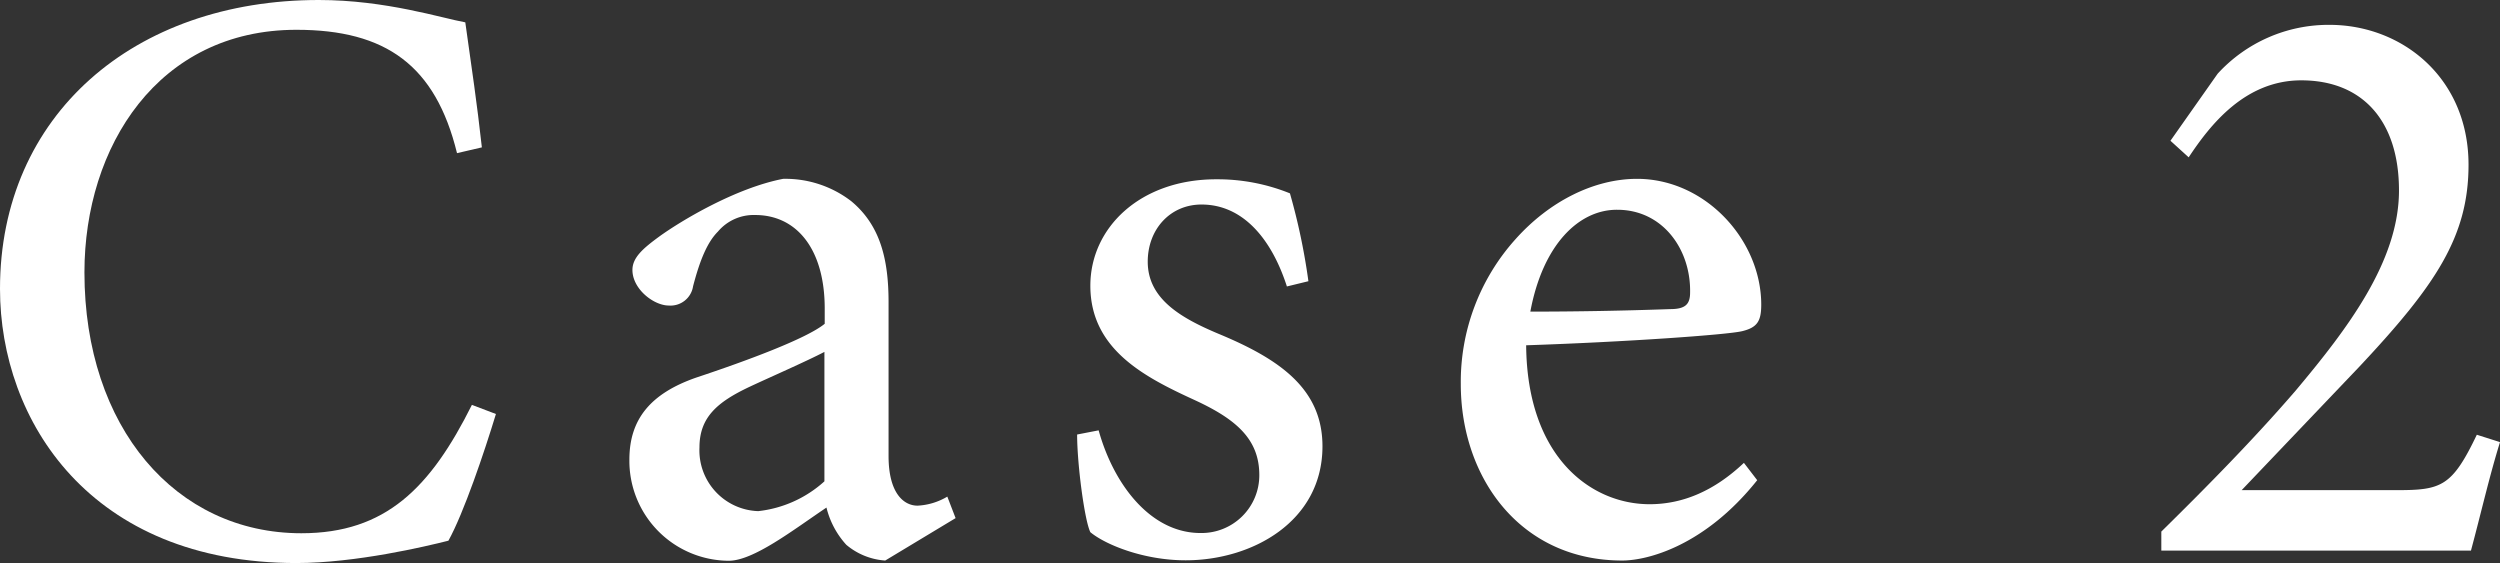 <svg xmlns="http://www.w3.org/2000/svg" viewBox="0 0 328.93 74.08"><rect x="0" y="0" width="328.93" height="74.08" fill="#333333" stroke="none"/><defs><style>.cls-1{fill:#fff;}</style></defs><g id="レイヤー_2" data-name="レイヤー 2"><g id="レイヤー_26" data-name="レイヤー 26"><path class="cls-1" d="M65.25,54.47C63.73,59.48,61,67.54,59,71.14c-3,.76-12.2,2.94-20,2.94C11.87,74.08,0,55.34,0,38,0,15.14,17.64,0,41.94,0c8.83,0,16.23,2.4,19.28,2.94.87,6.21,1.53,10.57,2.18,16.45l-3.27.76C57.3,8.6,50.77,3.92,39,3.92c-18.2,0-27.89,15.36-27.89,31.92,0,20.37,12,34.32,28.54,34.32,11.12,0,17-6,22.44-16.89Z"/><path class="cls-1" d="M116.47,73.75a8.84,8.84,0,0,1-5.12-2.07,11.2,11.2,0,0,1-2.61-4.9c-4.37,2.94-9.59,7-12.86,7A13.14,13.14,0,0,1,82.81,60.46c0-5.34,2.83-8.71,8.82-10.79,6.53-2.17,14.49-5.11,16.88-7.07v-2c0-7.84-3.7-12.31-9.15-12.31a6.15,6.15,0,0,0-4.9,2.18c-1.42,1.42-2.39,3.82-3.27,7.19A3,3,0,0,1,88,40.2c-2,0-4.79-2.18-4.79-4.68,0-1.64,1.41-2.84,3.49-4.37,3-2.17,10.13-6.42,16.34-7.62A14.2,14.2,0,0,1,112,26.47c3.81,3.16,4.91,7.63,4.91,13.29V60c0,4.9,2,6.53,3.81,6.53a8.43,8.43,0,0,0,3.92-1.19l1.09,2.83Zm-8-27.45c-2.28,1.2-7.51,3.49-9.8,4.57-4.25,2-6.64,4-6.64,8a8,8,0,0,0,7.73,8.38,15.49,15.49,0,0,0,8.71-3.92Z"/><path class="cls-1" d="M169.32,37.69c-2.07-6.42-5.89-10.78-11.23-10.78-4.14,0-7.08,3.27-7.08,7.52,0,4.89,4.36,7.4,9.27,9.47C168.45,47.28,174,51.2,174,58.72c0,9.91-9.26,15-18,15-5.56,0-10.58-2.07-12.54-3.7-.76-1.53-1.74-8.93-1.74-12.85l2.83-.55c2,7.19,6.87,13.51,13.41,13.51a7.6,7.6,0,0,0,7.73-7.63c0-4.79-3.16-7.41-8.61-9.91-6.53-3-13.62-6.65-13.62-15,0-7.62,6.54-14,16.56-14a25.4,25.4,0,0,1,9.7,1.85A82.8,82.8,0,0,1,172.15,37Z"/><path class="cls-1" d="M231.2,63.18c-6.86,8.61-14.38,10.57-17.76,10.57-13.4,0-21.24-10.89-21.24-23.21a28.05,28.05,0,0,1,7.19-19.06c4.46-5,10.35-7.95,16-7.95,9,0,16.34,8.06,16.34,16.56,0,2.18-.54,3-2.5,3.48S213.77,45,200.8,45.43c.12,14.81,8.61,20.91,16.24,20.91,4.36,0,8.49-1.74,12.41-5.44ZM201.35,41c6.1,0,12.09-.11,18.41-.33,2,0,2.61-.65,2.61-2.18.11-5.66-3.59-10.89-9.58-10.89C207.77,27.56,203,32.14,201.35,41Z"/><path class="cls-1" d="M328.93,58.17c-1.42,4.58-2.5,9.37-3.82,14.27H284.37v-2.5c6.1-6,12.2-12.2,17.65-18.52,6.76-8.06,13.62-17,13.62-26.36,0-9.16-4.8-14.49-12.86-14.49-7.41,0-12,5.88-14.81,10.13l-2.4-2.18,6.21-8.82a19.78,19.78,0,0,1,14.71-6.43c9.59,0,18.3,7,18.3,18.41,0,9.47-4.36,15.9-14.38,26.58L294.94,64.49h20.37c5.88,0,7.3-.44,10.57-7.29Z"/></g></g></svg>